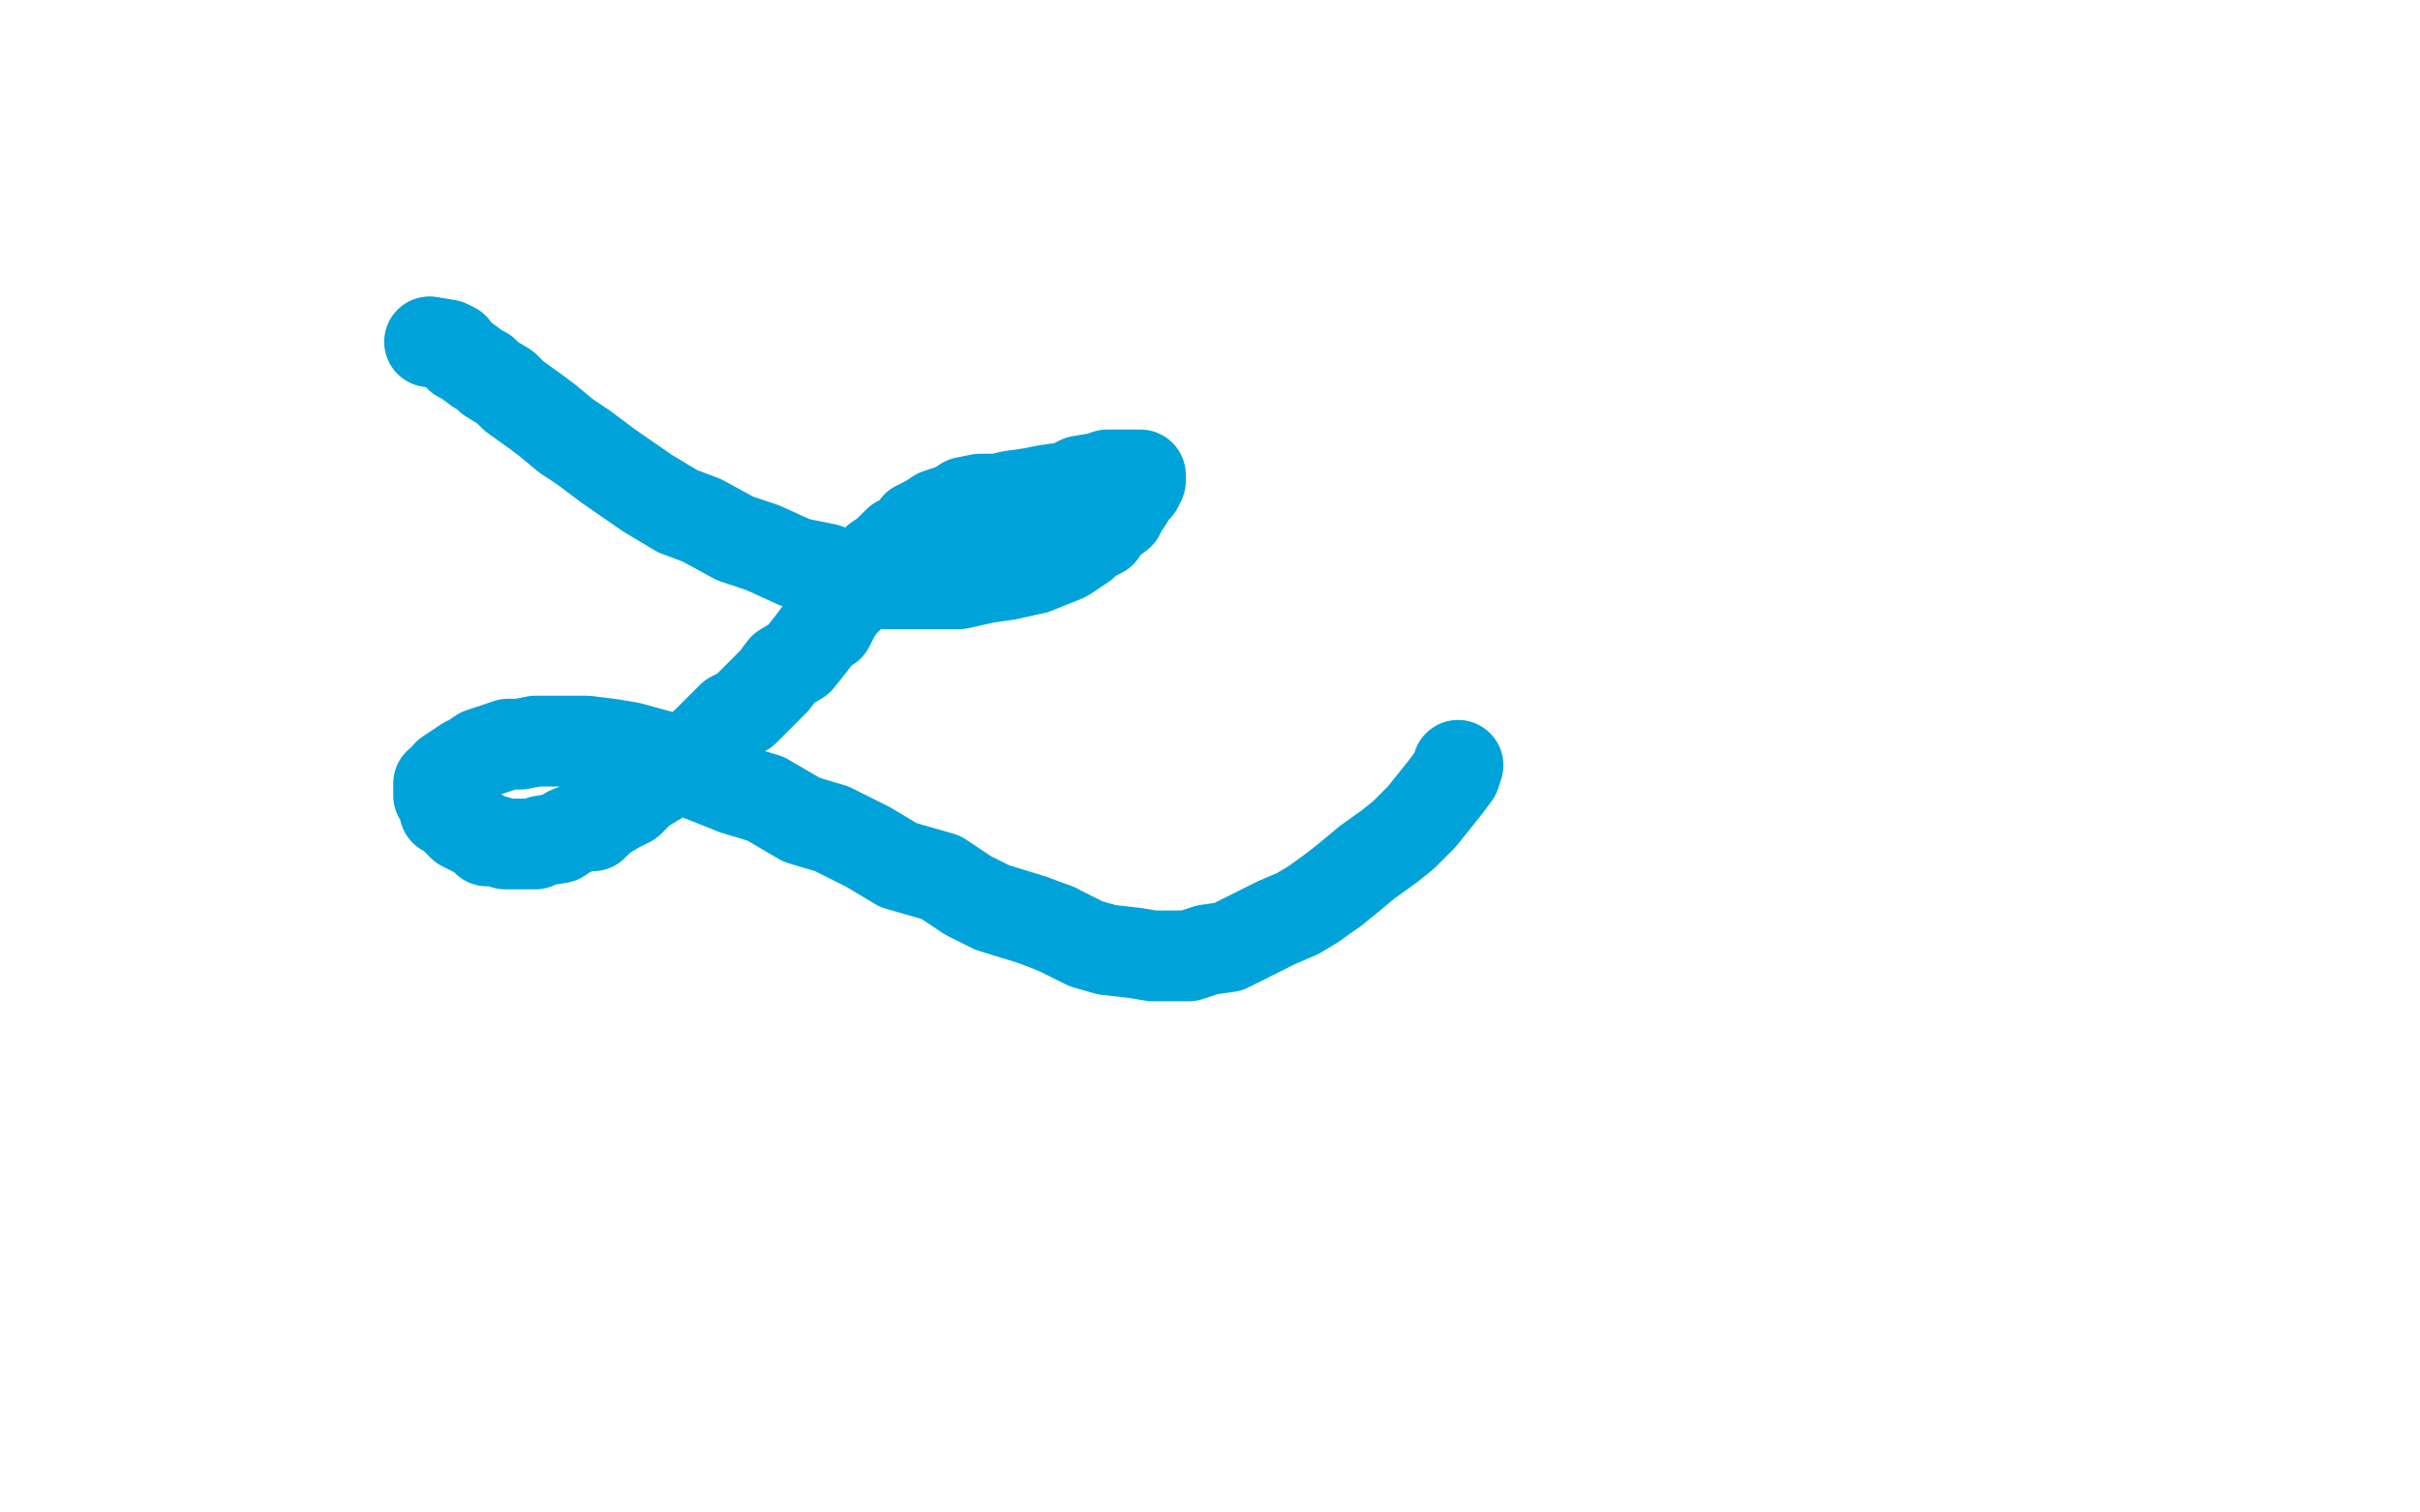 <?xml version="1.0" standalone="no"?>
<!DOCTYPE svg PUBLIC "-//W3C//DTD SVG 1.1//EN"
"http://www.w3.org/Graphics/SVG/1.1/DTD/svg11.dtd">

<svg width="800" height="500" version="1.1" xmlns="http://www.w3.org/2000/svg" xmlns:xlink="http://www.w3.org/1999/xlink" style="stroke-antialiasing: false"><desc>This SVG has been created on https://colorillo.com/</desc><rect x='0' y='0' width='800' height='500' style='fill: rgb(255,255,255); stroke-width:0' /><polyline points="142,113 148,114 148,114 150,115 150,115 152,118 152,118 154,119 154,119 158,122 158,122 160,123 160,123 162,125 162,125 167,128 167,128 170,131 170,131 177,136 177,136 181,139 181,139 187,144 187,144 193,148 193,148 201,154 214,163 224,169 232,172 243,178 252,181 263,186 273,188 281,191 292,193 300,193 310,193 317,193 326,191 333,190 342,188 347,186 352,184 358,180 360,178 364,176 366,173 370,170 371,168 373,165 373,164 375,162 376,161 377,159 377,157 376,157 375,157 374,157 372,157 370,157 366,157 363,158 357,159 353,161 346,162 341,163 334,164 330,165 324,165 319,166 316,168 310,170 307,172 303,174 301,177 297,179 295,181 293,183 290,185 288,188 284,191 283,195 281,197 278,200 276,203 274,207 271,209 268,213 264,218 259,221 256,225 251,230 246,235 242,237 238,241 233,246 228,250 223,253 217,258 212,261 208,265 204,267 199,270 196,273 193,273 188,275 185,277 179,278 177,279 173,279 170,279 167,279 164,278 161,278 159,276 157,275 153,273 151,271 150,269 147,268 146,264 145,263 145,262 145,261 145,259 147,258 148,256 151,254 154,252 156,251 159,249 165,247 168,246 172,246 177,245 181,245 189,245 194,245 202,246 208,247 219,250 225,254 233,257 243,261 253,264 265,271 275,274 287,280 297,286 311,290 320,296 328,300 341,304 349,307" style="fill: none; stroke: #00a3d9; stroke-width: 30; stroke-linejoin: round; stroke-linecap: round; stroke-antialiasing: false; stroke-antialias: 0; opacity: 1.0"/>
<polyline points="441,294 446,290 452,285 459,280 464,276 470,270 474,265 478,260 481,256 482,253" style="fill: none; stroke: #00a3d9; stroke-width: 30; stroke-linejoin: round; stroke-linecap: round; stroke-antialiasing: false; stroke-antialias: 0; opacity: 1.0"/>
<polyline points="349,307 359,312 366,314 375,315 381,316 388,316 393,316 399,314 406,313 410,311 416,308 422,305 429,302 434,299 441,294" style="fill: none; stroke: #00a3d9; stroke-width: 30; stroke-linejoin: round; stroke-linecap: round; stroke-antialiasing: false; stroke-antialias: 0; opacity: 1.0"/>
</svg>

